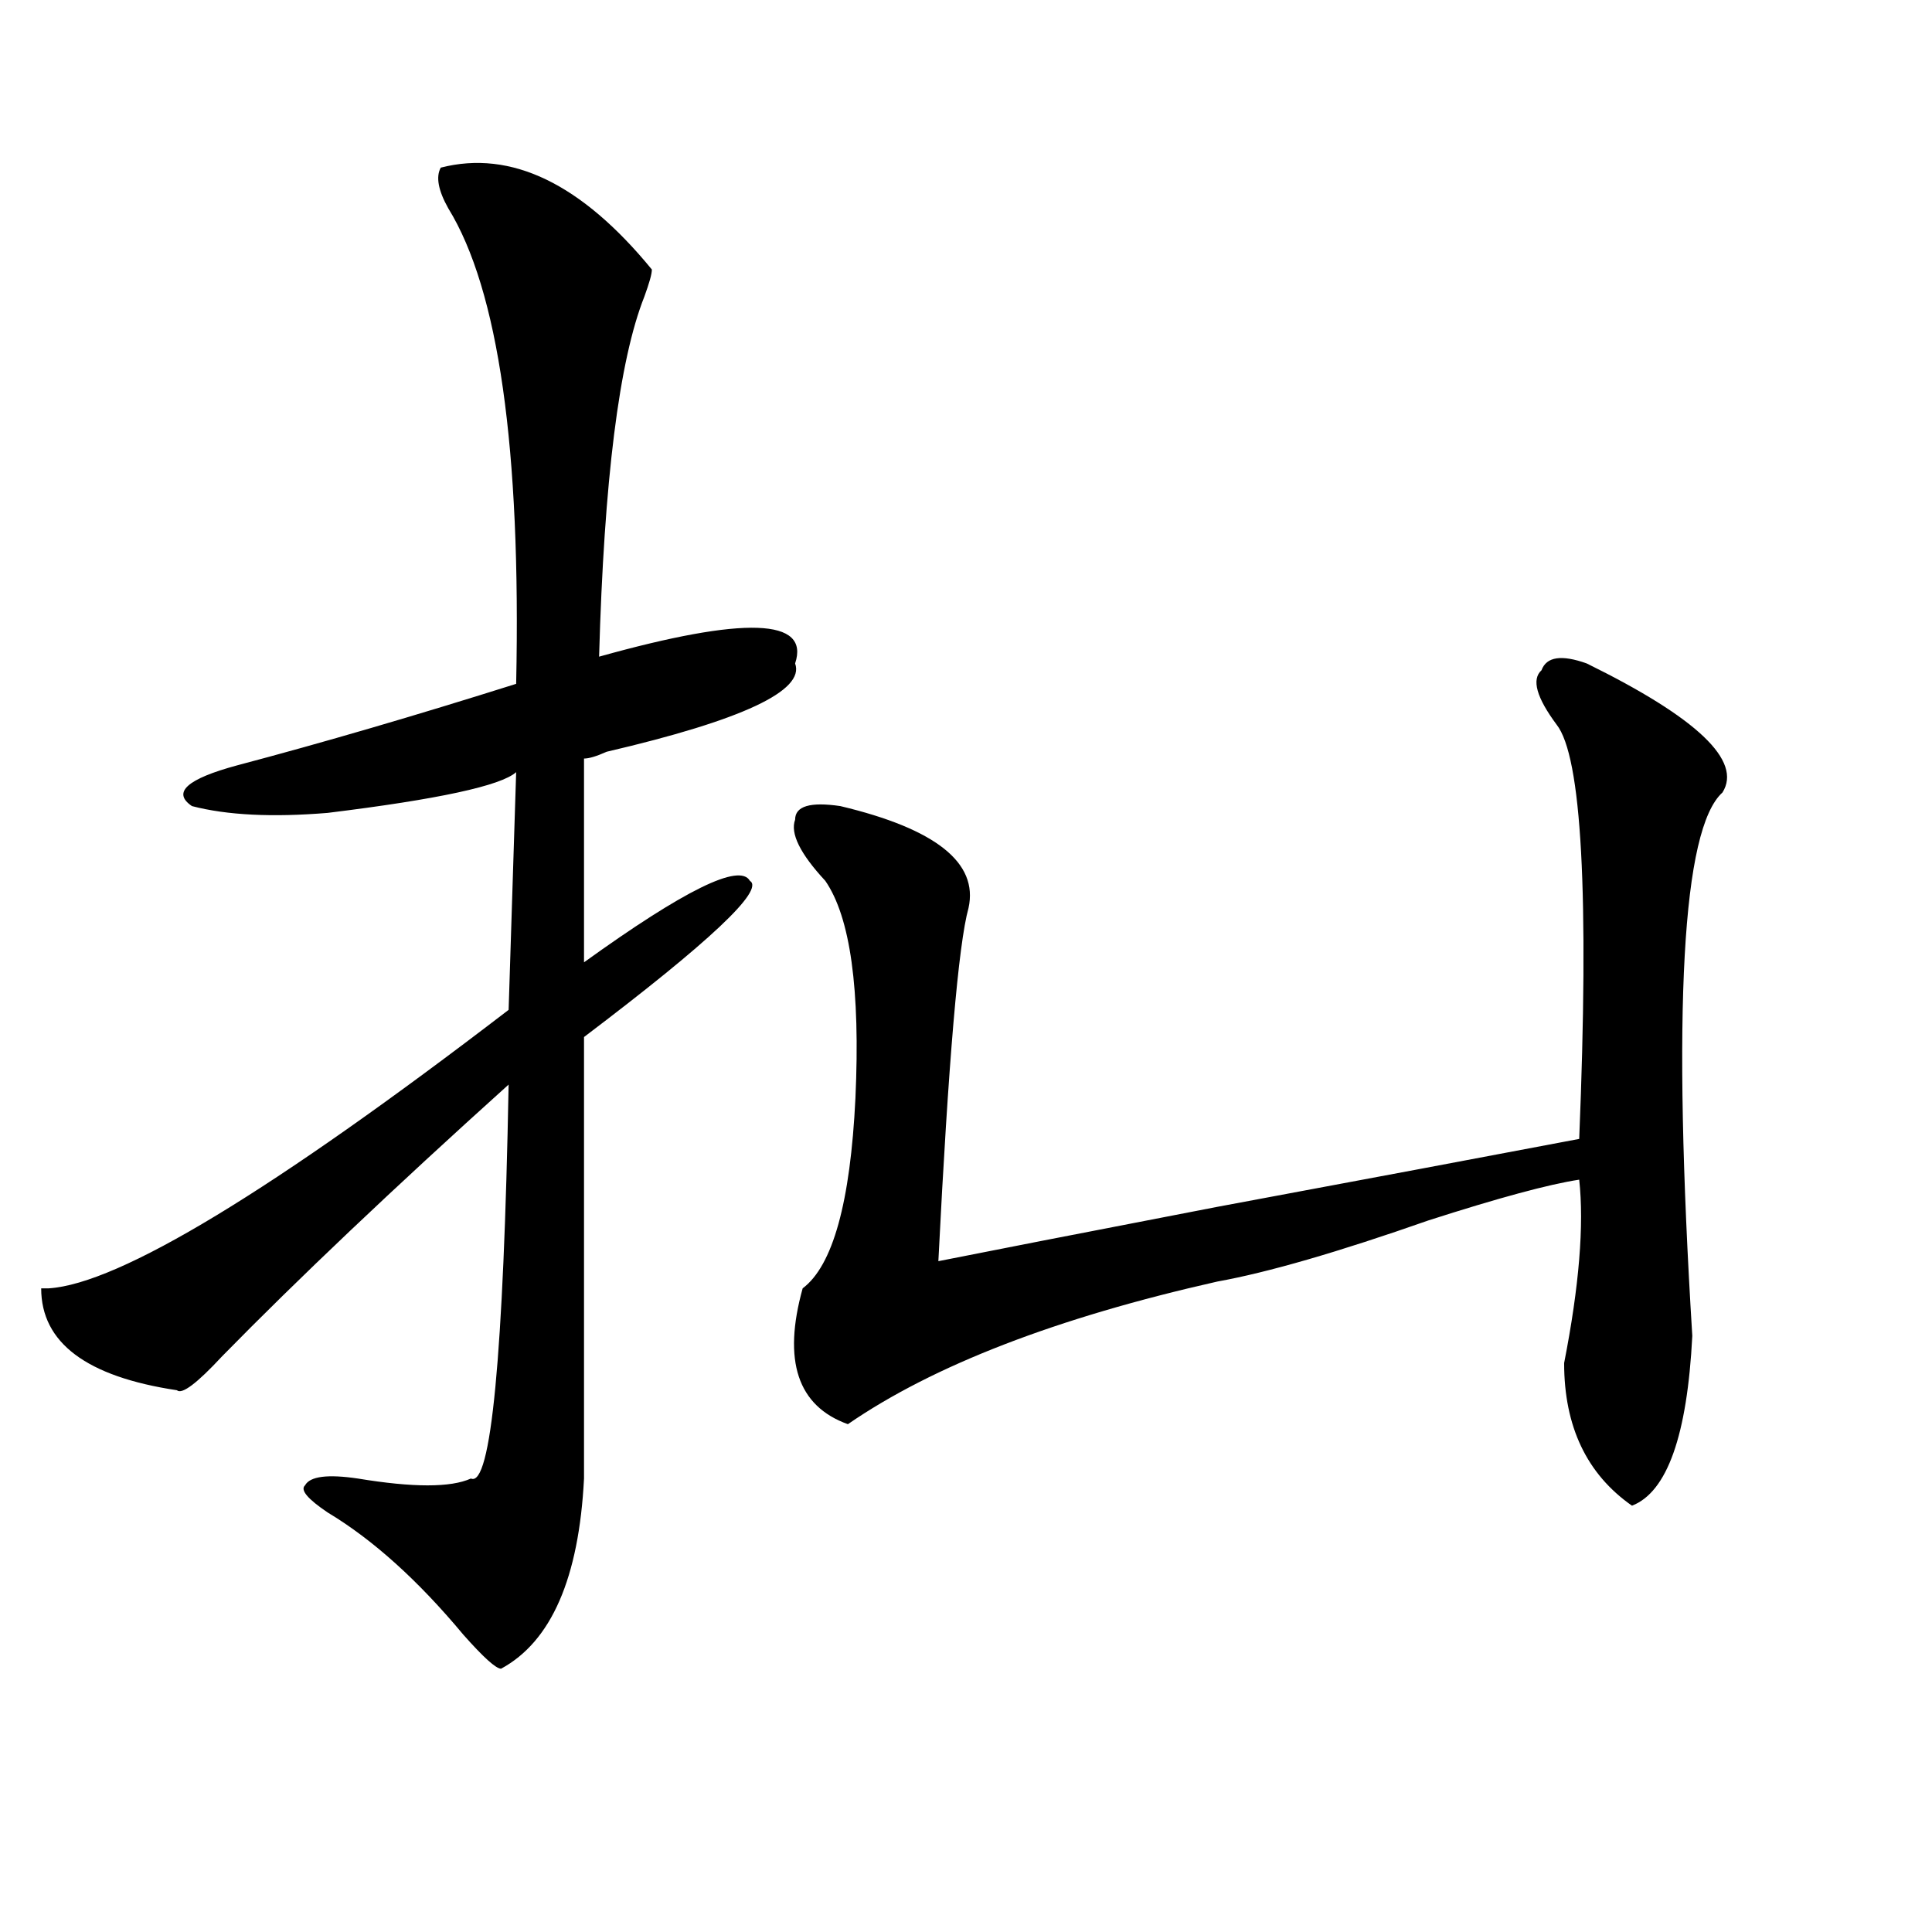 <?xml version="1.0" encoding="utf-8"?>
<!-- Generator: Adobe Illustrator 16.0.0, SVG Export Plug-In . SVG Version: 6.00 Build 0)  -->
<!DOCTYPE svg PUBLIC "-//W3C//DTD SVG 1.1//EN" "http://www.w3.org/Graphics/SVG/1.1/DTD/svg11.dtd">
<svg version="1.1" id="图层_1" xmlns="http://www.w3.org/2000/svg" xmlns:xlink="http://www.w3.org/1999/xlink" x="0px" y="0px"
	 width="1000px" height="1000px" viewBox="0 0 1000 1000" enable-background="new 0 0 1000 1000" xml:space="preserve">
<path d="M228.141,86.766c36.401-9.338,72.803,8.24,109.266,52.734c0,2.362-1.342,7.031-3.902,14.063
	c-13.049,32.85-20.854,94.922-23.414,186.328c75.425-21.094,109.266-19.885,101.461,3.516c5.183,14.063-27.316,29.334-97.559,45.703
	c-5.244,2.362-9.146,3.516-11.707,3.516v105.469c52.011-37.463,80.607-51.525,85.852-42.188
	c7.805,4.725-20.854,31.641-85.852,80.859c0,75.037,0,151.172,0,228.516c-2.622,51.525-16.951,84.375-42.926,98.438
	c-2.622,0-9.146-5.878-19.512-17.578c-23.414-28.125-46.828-49.219-70.242-63.281c-10.427-7.031-14.329-11.7-11.707-14.063
	c2.561-4.669,11.707-5.822,27.316-3.516c28.597,4.725,48.108,4.725,58.535,0c10.365,4.725,16.89-63.281,19.512-203.906
	C203.385,615.318,153.996,662.175,114.973,702c-13.049,14.063-20.854,19.94-23.414,17.578
	c-46.828-7.031-70.242-24.609-70.242-52.734h3.902c36.401-2.307,115.729-50.372,238.043-144.141l3.902-123.047
	c-7.805,7.031-40.365,14.063-97.559,21.094c-28.658,2.362-52.072,1.209-70.242-3.516c-10.427-7.031-2.622-14.063,23.414-21.094
	c44.206-11.7,92.314-25.763,144.387-42.188c2.561-121.838-9.146-203.906-35.121-246.094
	C226.799,98.521,225.519,91.49,228.141,86.766z M817.395,589.5c5.183-126.563,1.28-198.028-11.707-214.453
	c-10.427-14.063-13.049-23.4-7.805-28.125c2.561-7.031,10.365-8.185,23.414-3.516c57.193,28.125,80.607,50.428,70.242,66.797
	c-20.854,18.787-26.036,112.5-15.609,281.25c-2.622,51.581-13.049,80.859-31.219,87.891c-23.414-16.369-35.121-40.979-35.121-73.828
	c7.805-39.825,10.365-71.466,7.805-94.922c-15.609,2.362-41.646,9.394-78.047,21.094c-46.828,16.425-83.291,26.972-109.266,31.641
	c-83.291,18.787-147.009,43.396-191.215,73.828c-26.036-9.338-33.841-32.794-23.414-70.313c15.609-11.7,24.694-44.494,27.316-98.438
	c2.561-56.25-2.622-93.713-15.609-112.5c-13.049-14.063-18.231-24.609-15.609-31.641c0-7.031,7.805-9.338,23.414-7.031
	c49.389,11.756,71.522,29.334,66.34,52.734c-5.244,18.787-10.427,79.706-15.609,182.813c23.414-4.669,71.522-14.063,144.387-28.125
	C705.507,610.594,767.944,598.894,817.395,589.5z"/>
</svg>
